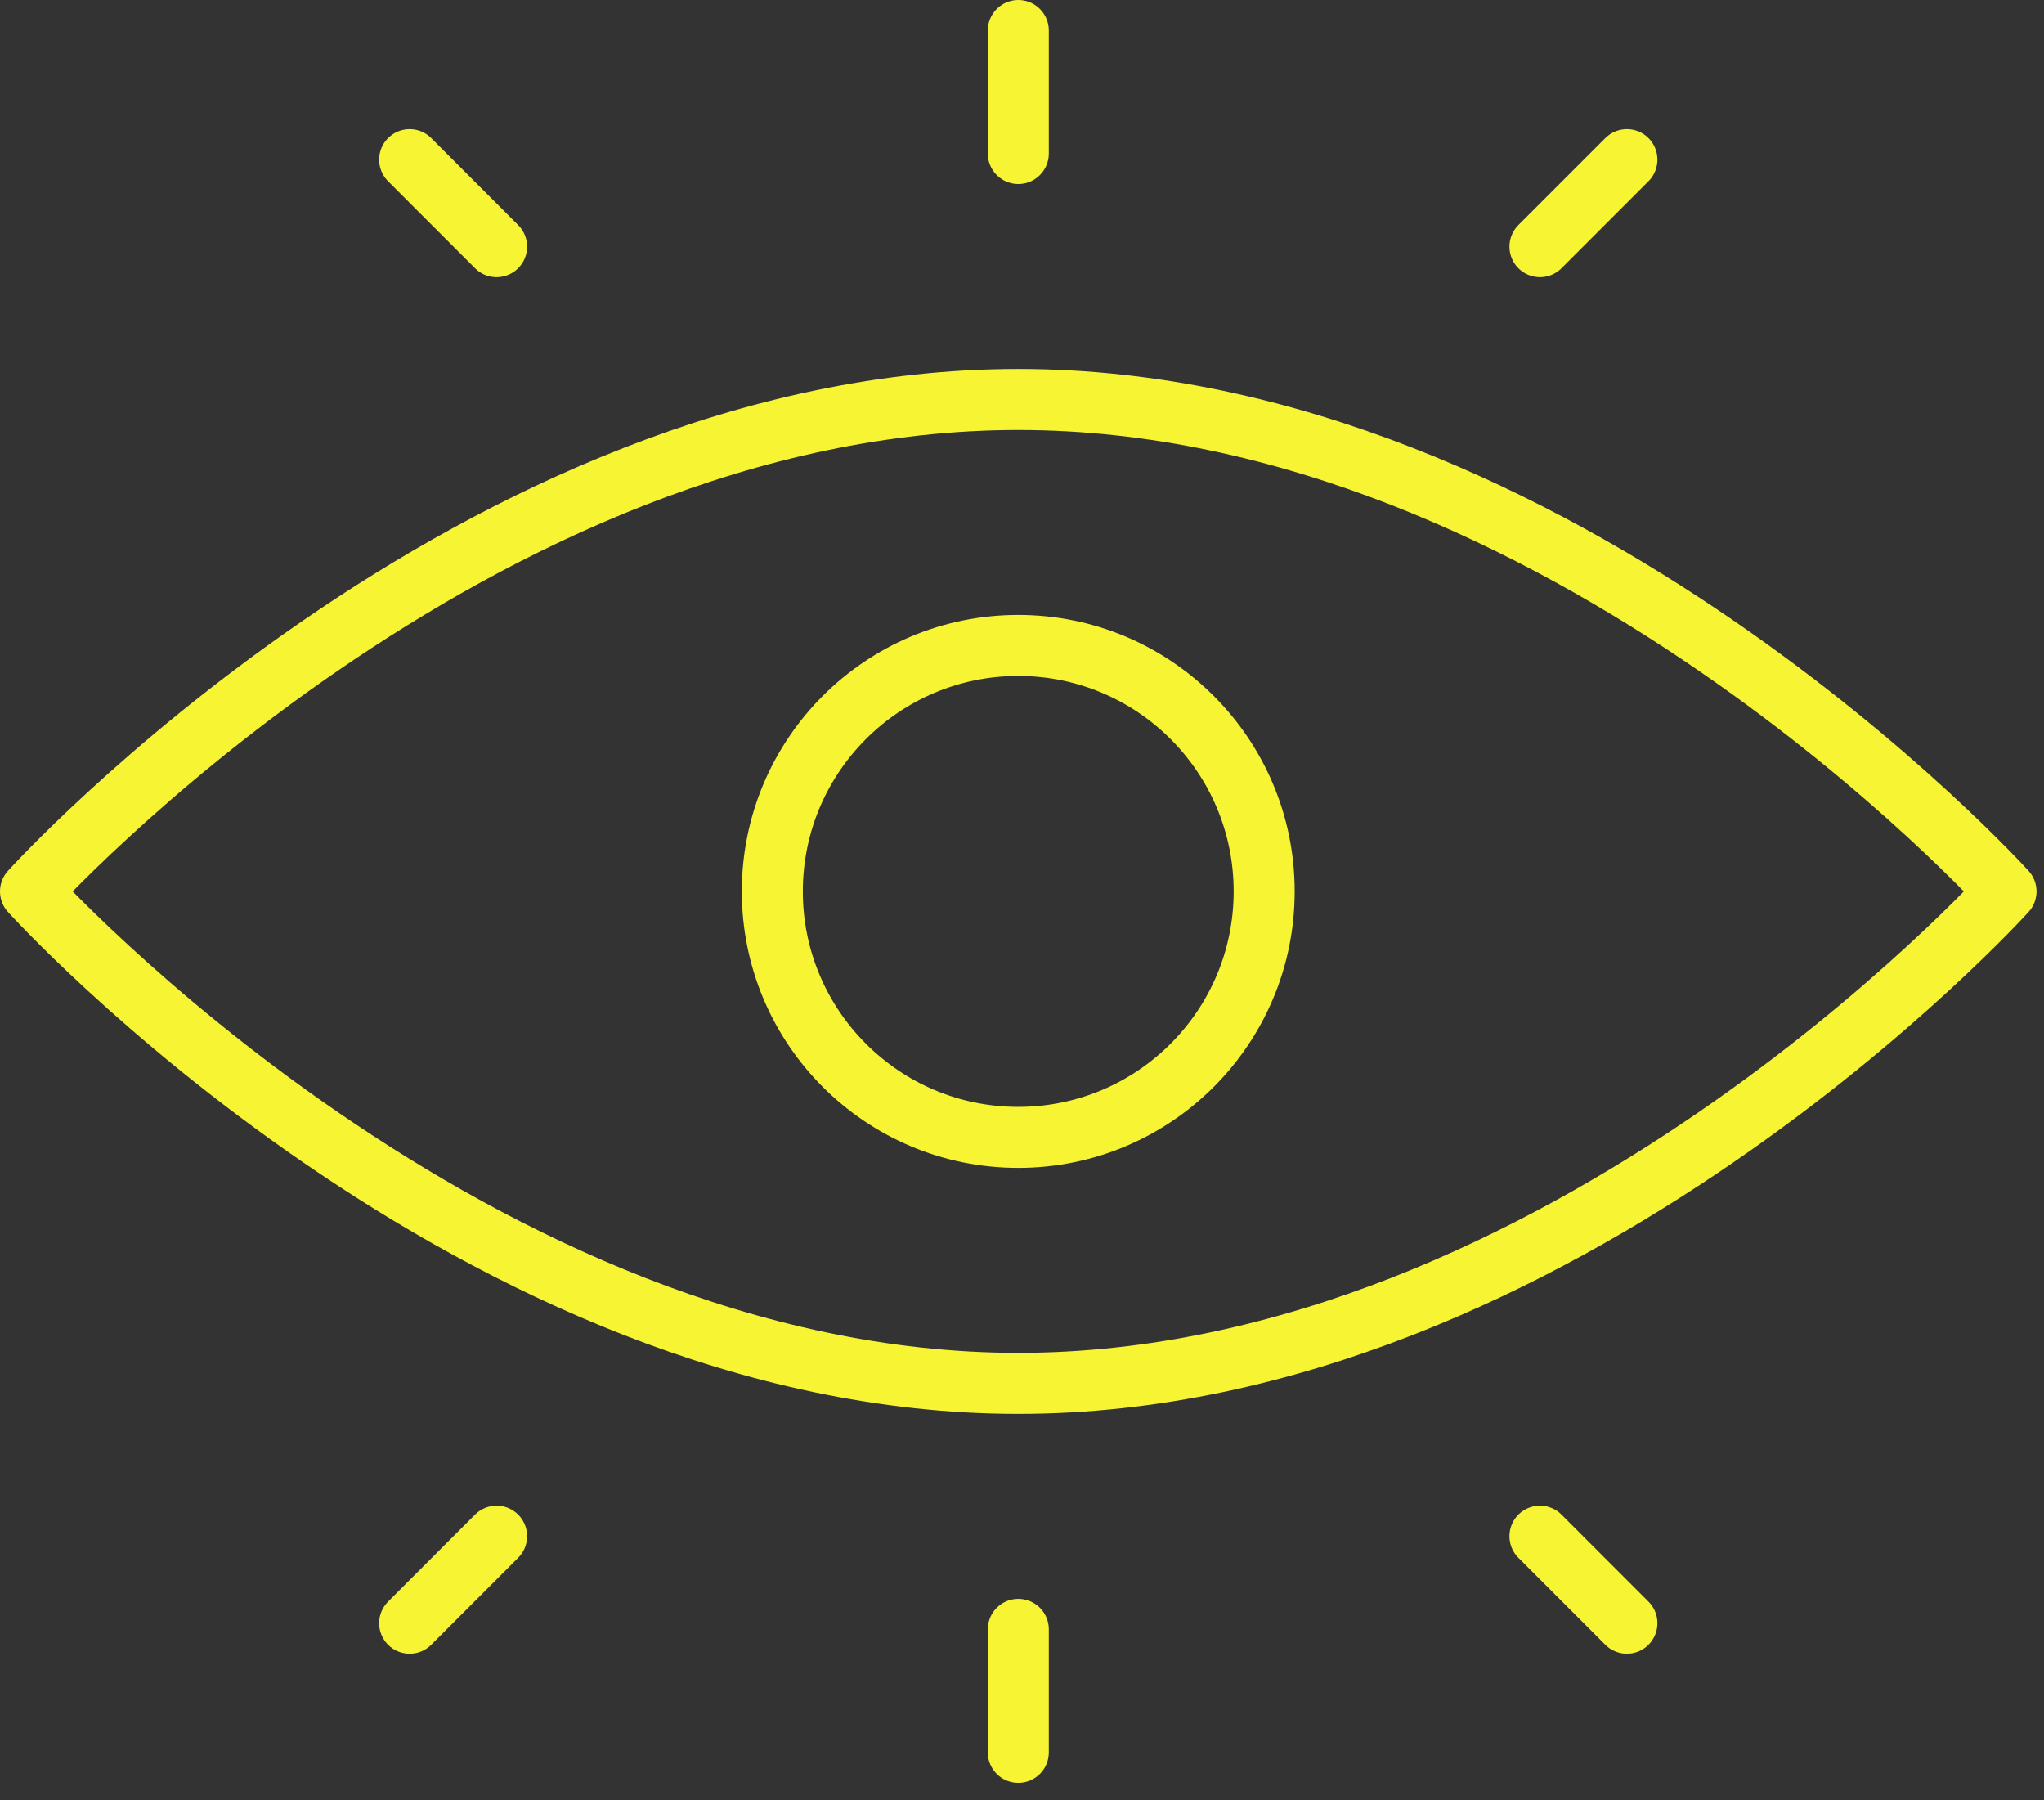 <?xml version="1.0" encoding="UTF-8"?> <svg xmlns="http://www.w3.org/2000/svg" width="67" height="59" viewBox="0 0 67 59" fill="none"><rect x="0" y="0" width="67" height="59" fill="#333333" stroke="none"/><path d="M33.377 37.273C37.829 37.273 41.438 33.664 41.438 29.212C41.438 24.76 37.829 21.151 33.377 21.151C28.925 21.151 25.316 24.76 25.316 29.212C25.316 33.664 28.925 37.273 33.377 37.273Z" stroke="#F7F434" stroke-width="2" stroke-miterlimit="10" stroke-linecap="round" stroke-linejoin="round"></path><path d="M65.755 29.212C65.755 29.212 51.185 45.334 33.377 45.334C15.57 45.334 1 29.212 1 29.212C1 29.212 15.57 13.091 33.377 13.091C51.185 13.091 65.755 29.212 65.755 29.212Z" stroke="#F7F434" stroke-width="2" stroke-miterlimit="10" stroke-linecap="round" stroke-linejoin="round"></path><path d="M33.379 1V5.03" stroke="#F7F434" stroke-width="2" stroke-miterlimit="10" stroke-linecap="round" stroke-linejoin="round"></path><path d="M33.379 53.395V57.425" stroke="#F7F434" stroke-width="2" stroke-miterlimit="10" stroke-linecap="round" stroke-linejoin="round"></path><path d="M13.428 5.232L16.278 8.082" stroke="#F7F434" stroke-width="2" stroke-miterlimit="10" stroke-linecap="round" stroke-linejoin="round"></path><path d="M50.478 50.343L53.328 53.193" stroke="#F7F434" stroke-width="2" stroke-miterlimit="10" stroke-linecap="round" stroke-linejoin="round"></path><path d="M53.328 5.232L50.478 8.082" stroke="#F7F434" stroke-width="2" stroke-miterlimit="10" stroke-linecap="round" stroke-linejoin="round"></path><path d="M16.278 50.343L13.428 53.193" stroke="#F7F434" stroke-width="2" stroke-miterlimit="10" stroke-linecap="round" stroke-linejoin="round"></path></svg> 